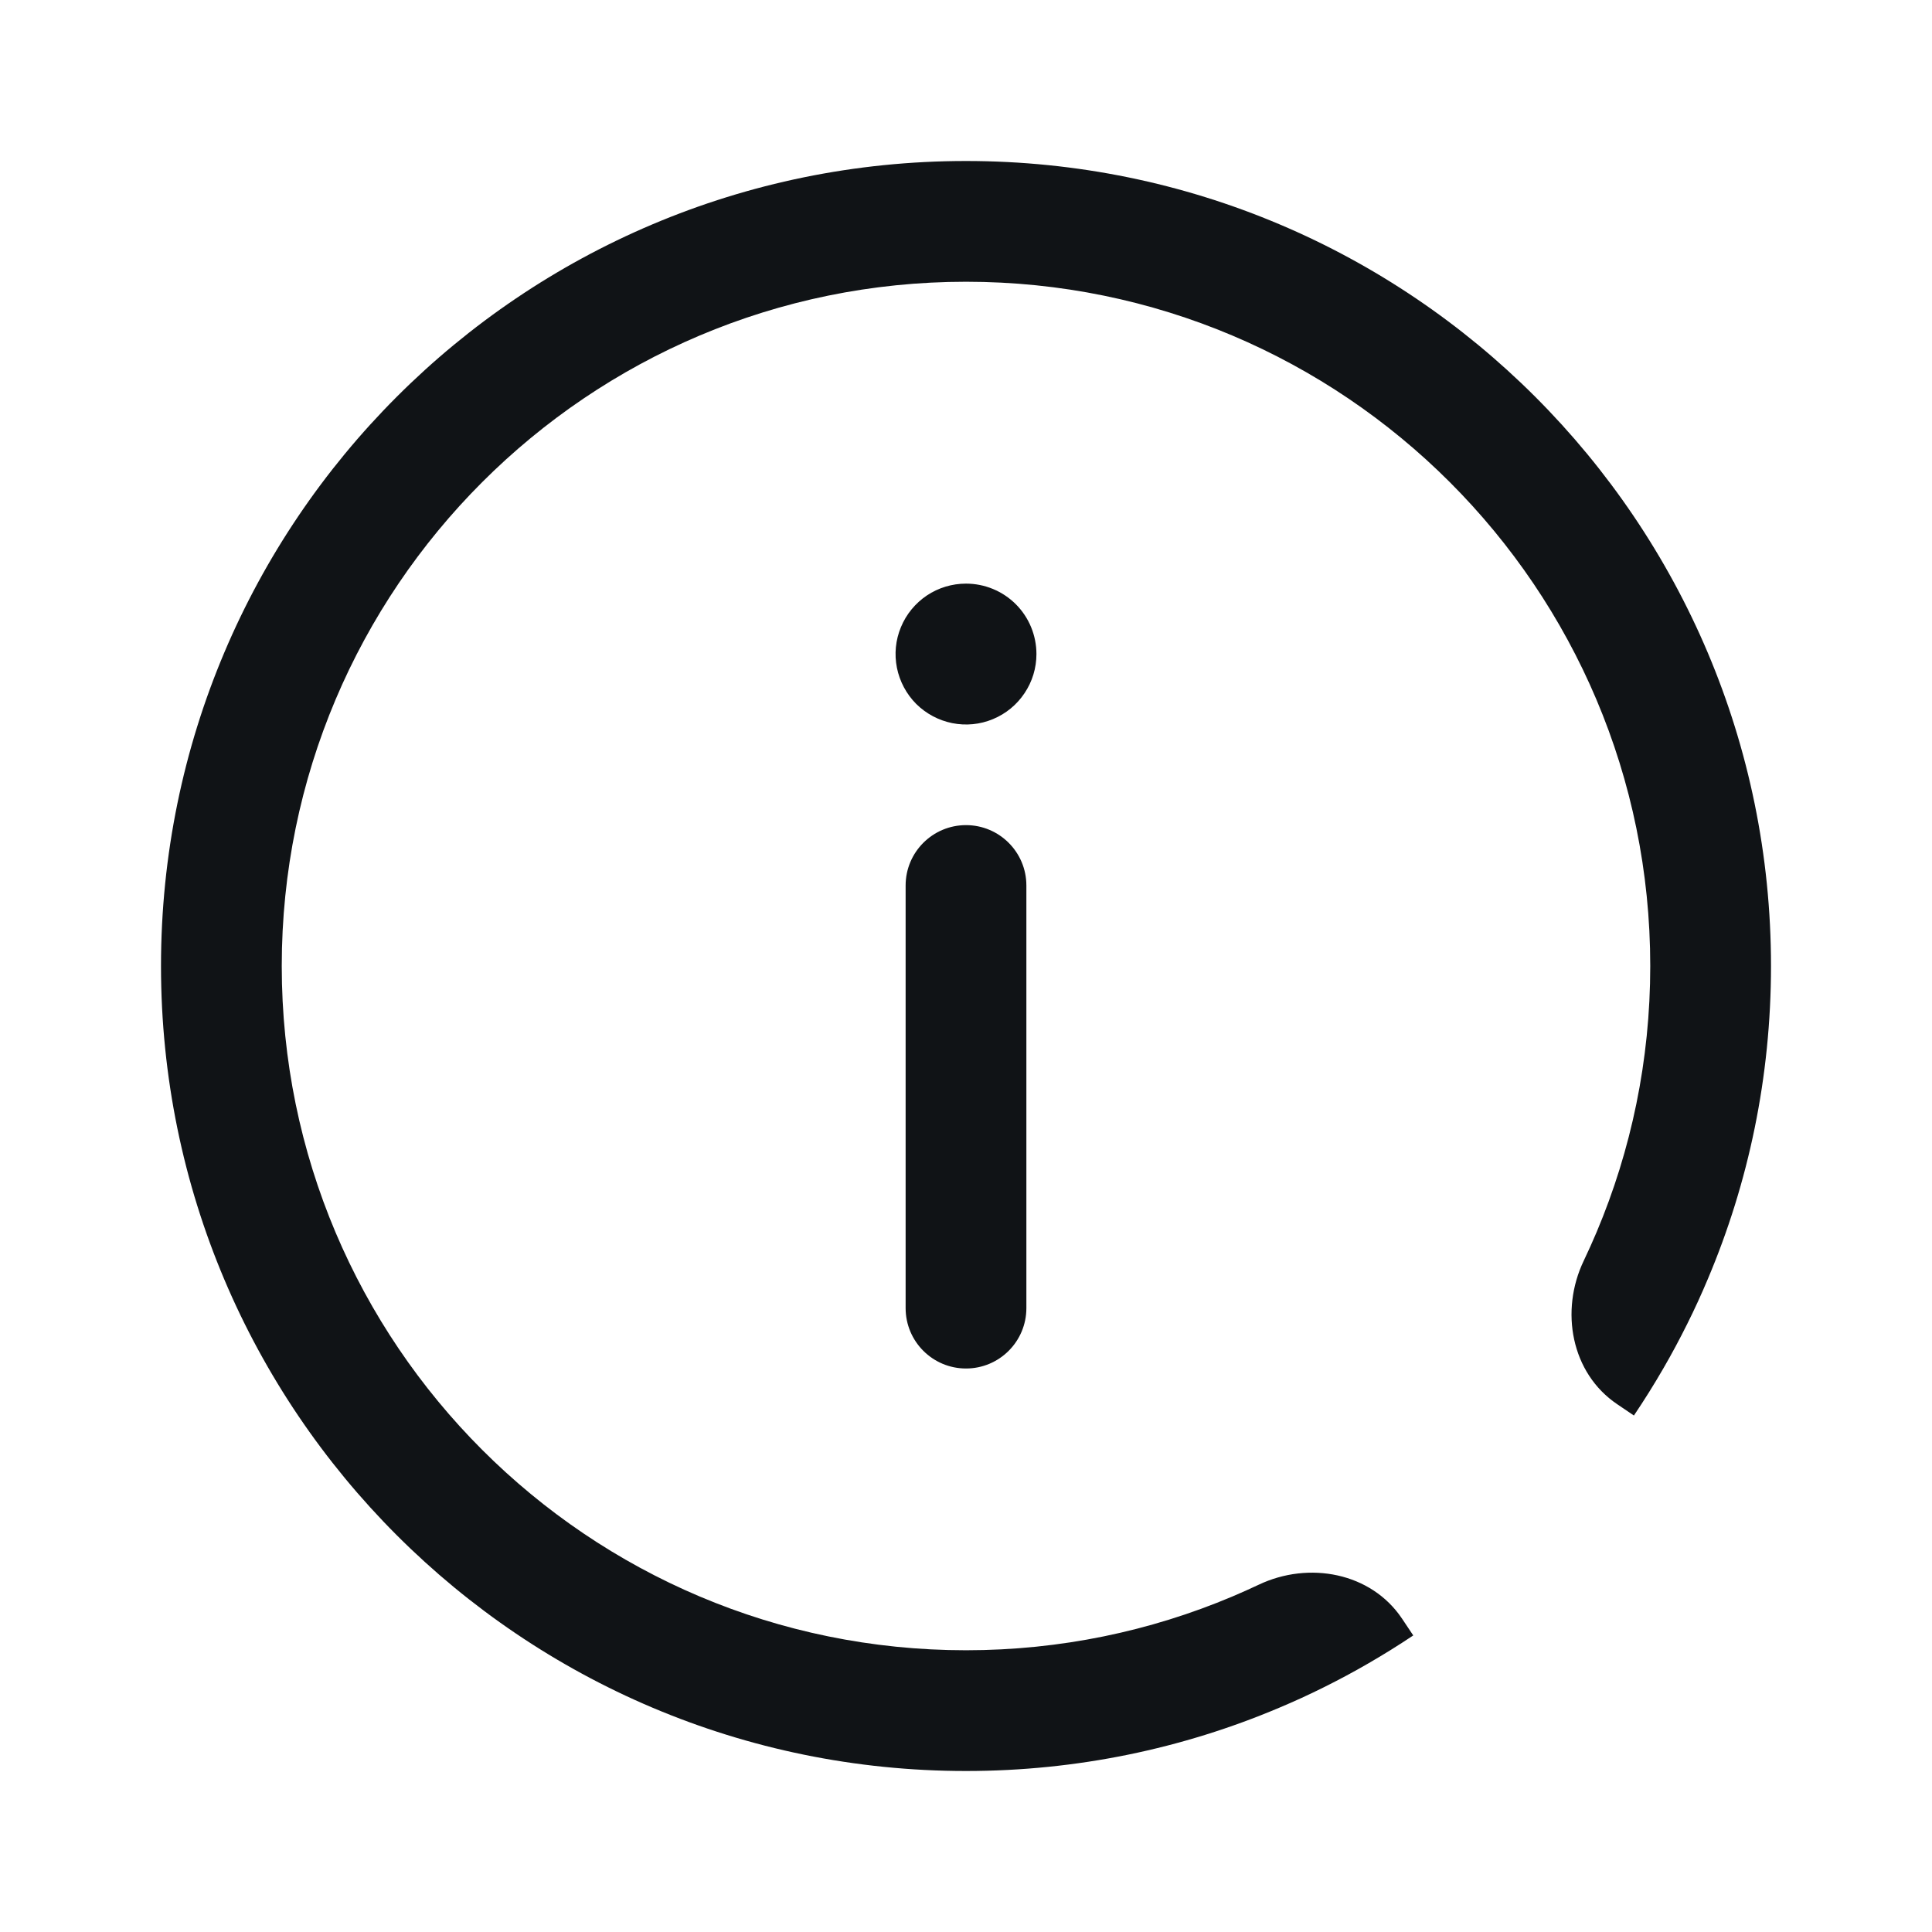 <svg width="24" height="24" viewBox="0 0 24 24" fill="none" xmlns="http://www.w3.org/2000/svg">
<path d="M12 20.5C7.306 20.5 3.5 16.694 3.5 12C3.5 7.306 7.306 3.5 12 3.5C16.694 3.5 20.5 7.306 20.5 12C20.5 13.174 20.262 14.29 19.834 15.305C19.783 15.425 19.73 15.544 19.674 15.661C19.376 16.284 19.517 17.058 20.09 17.444L20.297 17.584C20.425 17.394 20.547 17.199 20.662 17C20.767 16.819 20.866 16.634 20.96 16.445C21.051 16.263 21.136 16.077 21.215 15.889C21.721 14.693 22 13.378 22 12C22 6.477 17.523 2 12 2C6.477 2 2 6.477 2 12C2 17.523 6.477 22 12 22C13.378 22 14.693 21.721 15.889 21.215C16.077 21.136 16.263 21.051 16.445 20.96C16.634 20.866 16.819 20.767 17 20.662C17.19 20.552 17.375 20.437 17.556 20.316L17.417 20.108C17.033 19.534 16.259 19.39 15.636 19.686C15.527 19.737 15.417 19.787 15.305 19.834C14.29 20.262 13.174 20.5 12 20.5Z" fill="#101316"/>
<path d="M12 7.25C11.827 7.25 11.658 7.301 11.514 7.397C11.37 7.494 11.258 7.63 11.192 7.79C11.125 7.95 11.108 8.126 11.142 8.296C11.176 8.465 11.259 8.621 11.381 8.744C11.504 8.866 11.66 8.949 11.829 8.983C11.999 9.017 12.175 9 12.335 8.933C12.495 8.867 12.631 8.755 12.727 8.611C12.824 8.467 12.875 8.298 12.875 8.125C12.875 7.893 12.783 7.67 12.619 7.506C12.455 7.342 12.232 7.25 12 7.25Z" fill="#101316"/>
<path d="M12 10.25C12.414 10.25 12.75 10.586 12.75 11V16.25C12.75 16.664 12.414 17 12 17C11.586 17 11.25 16.664 11.25 16.25V11C11.25 10.586 11.586 10.25 12 10.25Z" fill="#101316"/>
</svg>

